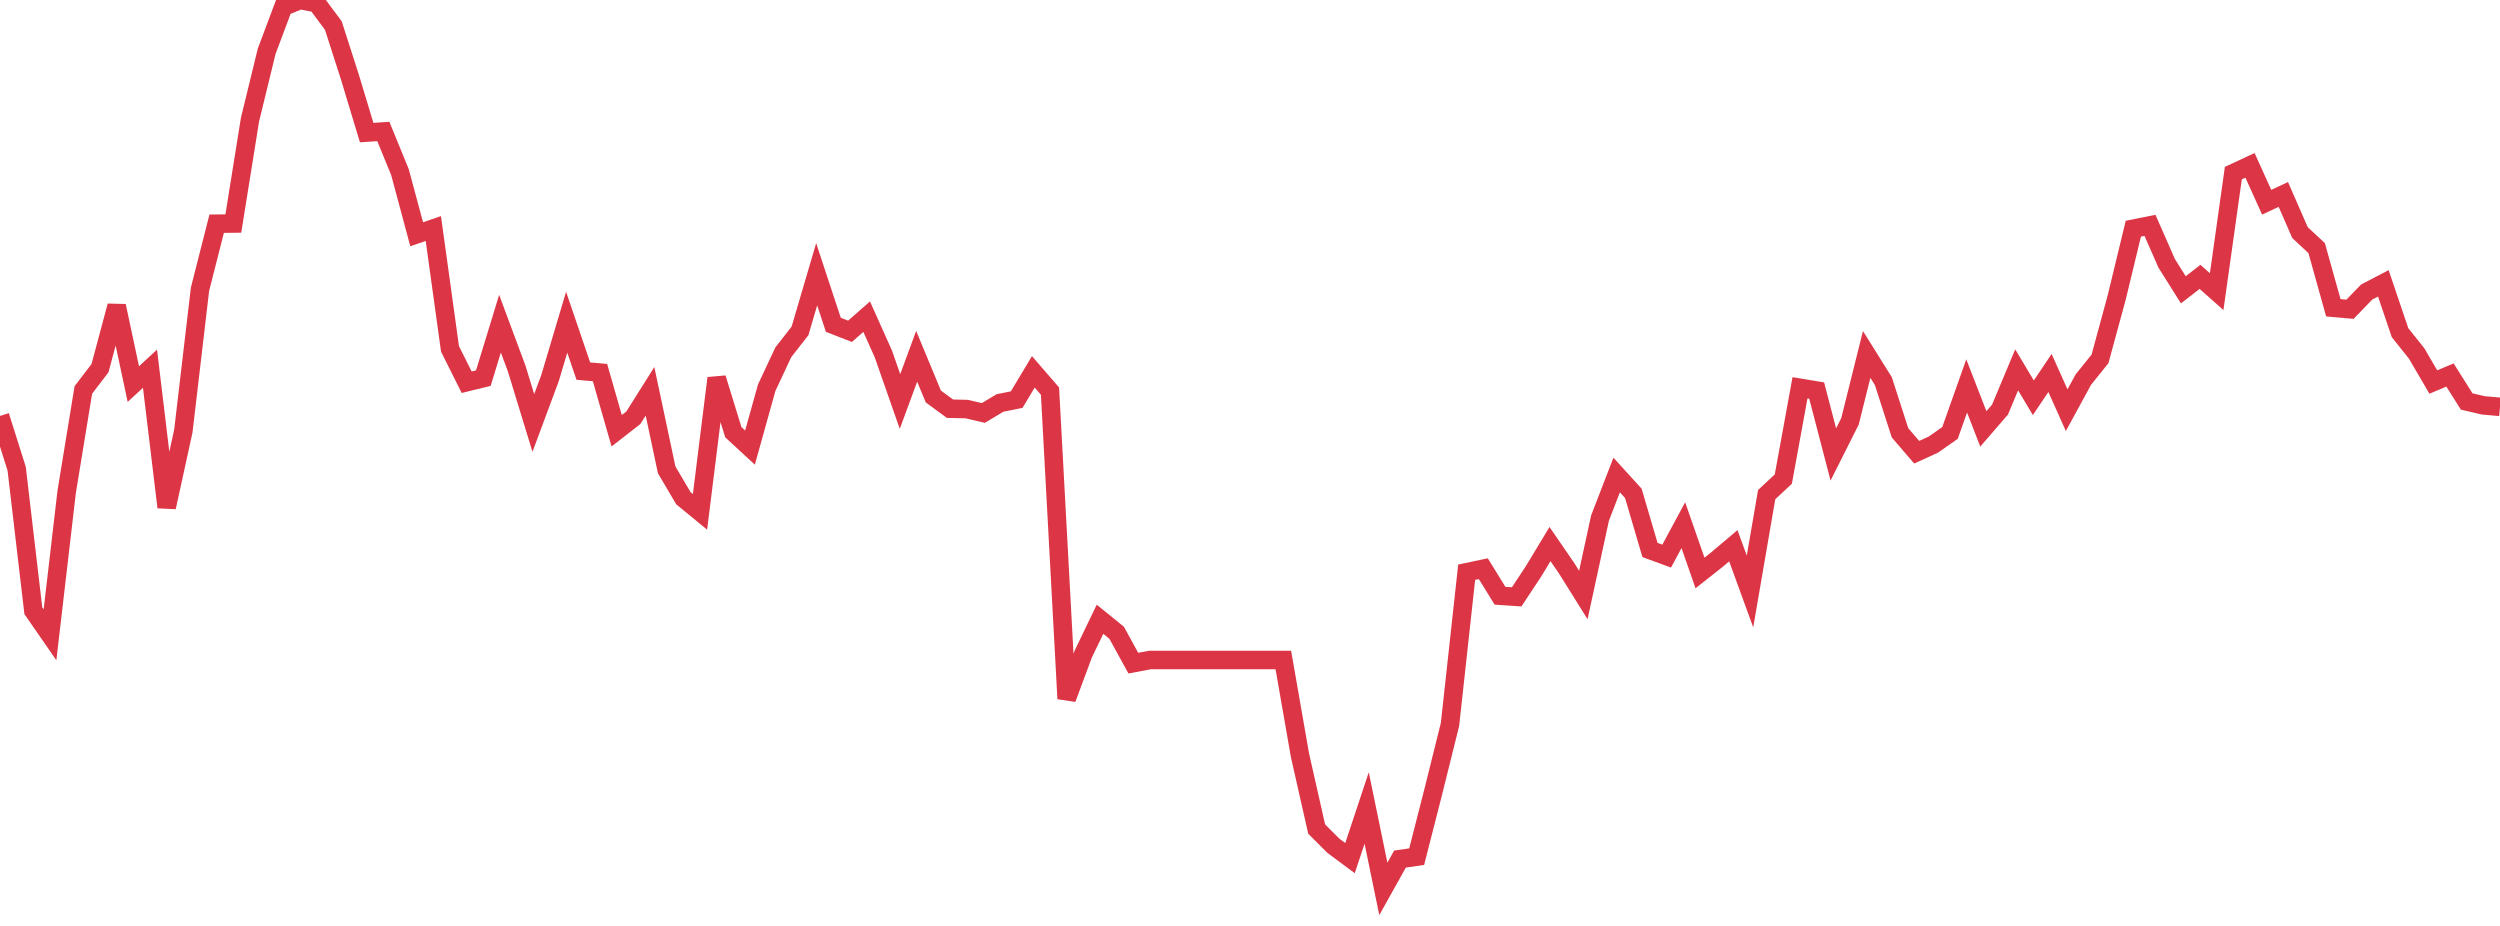 <?xml version="1.0" standalone="no"?>
<!DOCTYPE svg PUBLIC "-//W3C//DTD SVG 1.1//EN" "http://www.w3.org/Graphics/SVG/1.1/DTD/svg11.dtd">
<svg width="135" height="50" viewBox="0 0 135 50" preserveAspectRatio="none" class="sparkline" xmlns="http://www.w3.org/2000/svg"
xmlns:xlink="http://www.w3.org/1999/xlink"><path  class="sparkline--line" d="M 0 22.46 L 0 22.46 L 0.9 25.31 L 1.8 32.98 L 2.7 34.28 L 3.6 26.56 L 4.5 21.06 L 5.4 19.88 L 6.3 16.52 L 7.2 20.74 L 8.1 19.91 L 9 27.39 L 9.9 23.28 L 10.8 15.62 L 11.7 12.08 L 12.6 12.07 L 13.5 6.46 L 14.4 2.77 L 15.3 0.37 L 16.2 0 L 17.1 0.17 L 18 1.38 L 18.9 4.18 L 19.8 7.16 L 20.7 7.1 L 21.6 9.3 L 22.5 12.65 L 23.4 12.34 L 24.3 18.84 L 25.2 20.64 L 26.1 20.42 L 27 17.48 L 27.9 19.9 L 28.8 22.84 L 29.7 20.42 L 30.6 17.4 L 31.5 20.04 L 32.4 20.12 L 33.3 23.26 L 34.2 22.56 L 35.1 21.13 L 36 25.37 L 36.9 26.9 L 37.8 27.64 L 38.7 20.42 L 39.6 23.34 L 40.5 24.17 L 41.4 20.94 L 42.3 19.02 L 43.2 17.87 L 44.1 14.81 L 45 17.54 L 45.9 17.89 L 46.8 17.1 L 47.7 19.11 L 48.6 21.68 L 49.5 19.24 L 50.4 21.41 L 51.3 22.07 L 52.2 22.09 L 53.1 22.3 L 54 21.76 L 54.9 21.58 L 55.8 20.08 L 56.7 21.12 L 57.6 37.73 L 58.5 35.31 L 59.4 33.44 L 60.3 34.17 L 61.2 35.81 L 62.1 35.64 L 63 35.64 L 63.9 35.64 L 64.8 35.64 L 65.7 35.64 L 66.6 35.64 L 67.5 35.64 L 68.4 35.64 L 69.3 35.64 L 70.2 40.79 L 71.1 44.77 L 72 45.67 L 72.9 46.34 L 73.8 43.63 L 74.7 48 L 75.6 46.39 L 76.5 46.26 L 77.4 42.74 L 78.3 39.12 L 79.2 30.9 L 80.1 30.71 L 81 32.17 L 81.9 32.23 L 82.8 30.87 L 83.7 29.38 L 84.6 30.69 L 85.5 32.13 L 86.4 27.98 L 87.3 25.65 L 88.2 26.64 L 89.1 29.7 L 90 30.03 L 90.9 28.36 L 91.8 30.94 L 92.7 30.23 L 93.6 29.47 L 94.5 31.94 L 95.4 26.71 L 96.3 25.87 L 97.2 20.94 L 98.1 21.09 L 99 24.54 L 99.9 22.75 L 100.8 19.14 L 101.7 20.58 L 102.6 23.37 L 103.5 24.42 L 104.4 24.01 L 105.3 23.38 L 106.2 20.84 L 107.1 23.16 L 108 22.12 L 108.9 19.97 L 109.8 21.48 L 110.7 20.14 L 111.6 22.15 L 112.5 20.5 L 113.4 19.38 L 114.3 16.07 L 115.2 12.35 L 116.1 12.17 L 117 14.22 L 117.9 15.65 L 118.8 14.95 L 119.7 15.75 L 120.6 9.35 L 121.5 8.93 L 122.4 10.92 L 123.3 10.5 L 124.2 12.56 L 125.1 13.4 L 126 16.62 L 126.9 16.7 L 127.8 15.77 L 128.7 15.3 L 129.6 17.96 L 130.5 19.09 L 131.4 20.63 L 132.3 20.25 L 133.2 21.68 L 134.1 21.89 L 135 21.97" fill="none" stroke-width="1" stroke="#dc3545"></path></svg>